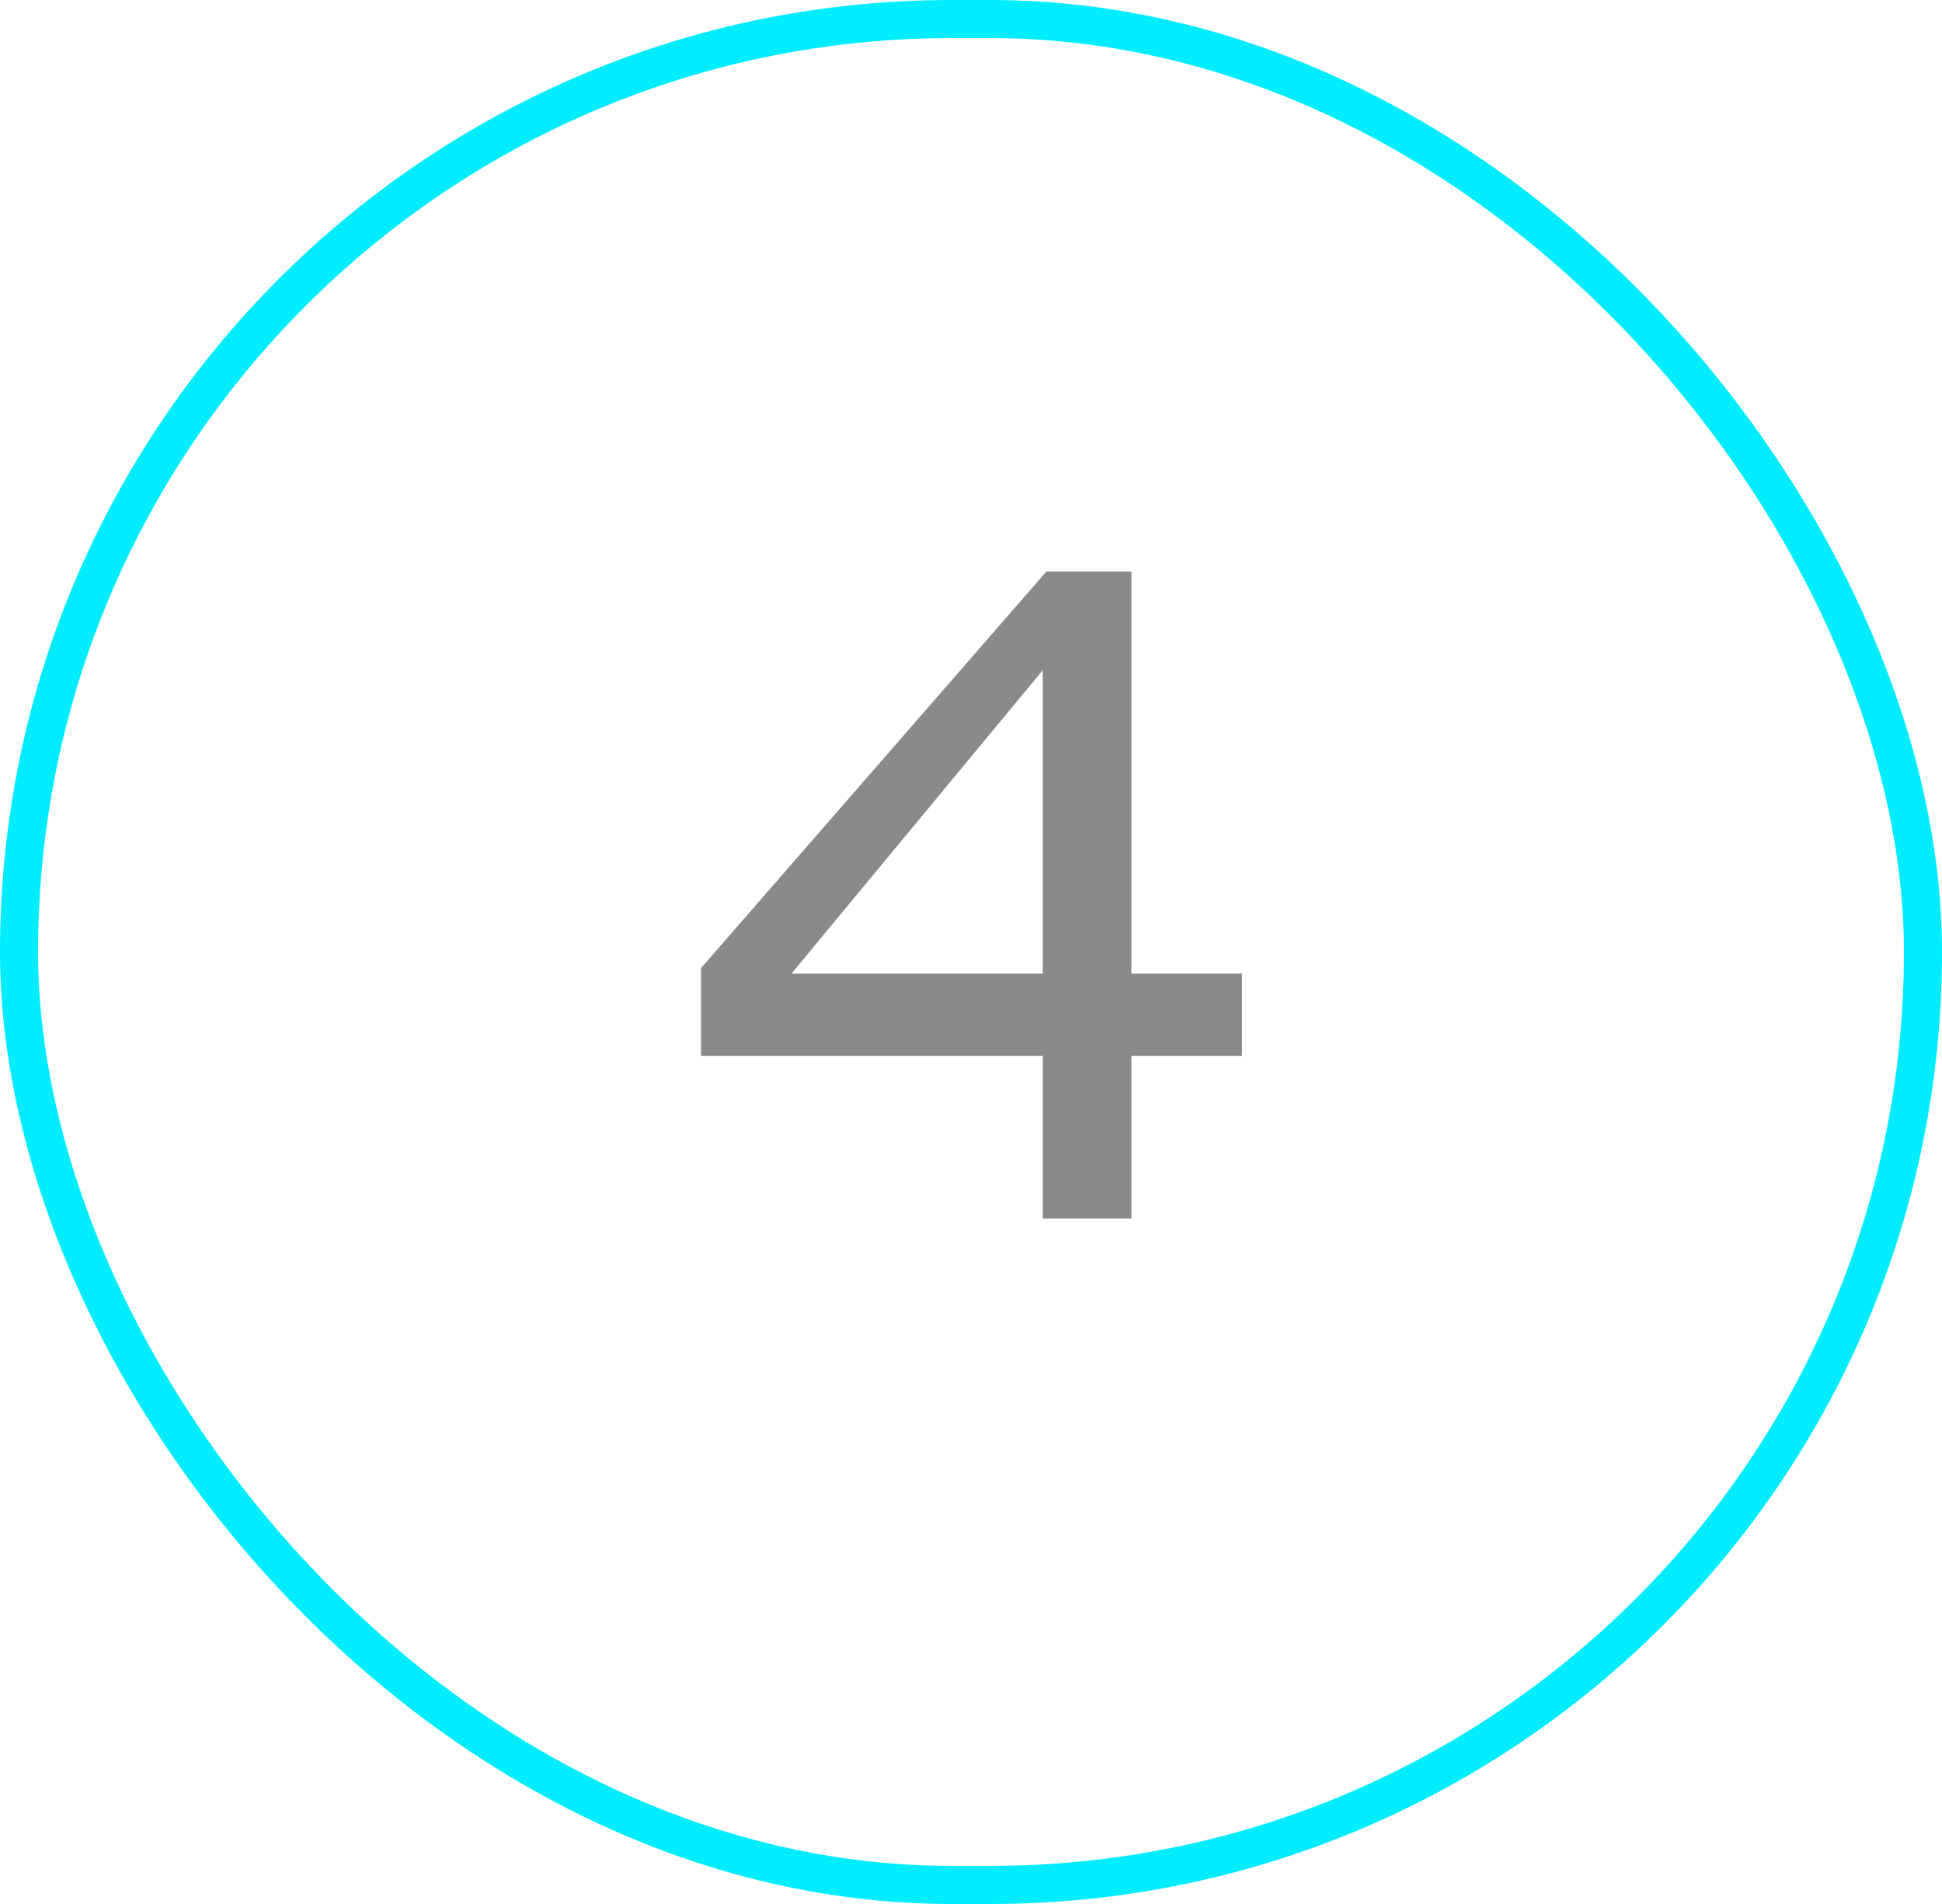 <?xml version="1.0" encoding="UTF-8"?> <svg xmlns="http://www.w3.org/2000/svg" width="51" height="50" viewBox="0 0 51 50" fill="none"> <rect x="0.5" y="0.5" width="50" height="49" rx="24.5" stroke="#00EDFF"></rect> <path d="M27.385 25.568V17.6L20.785 25.568H27.385ZM27.481 15.008H29.713V25.568H32.617V27.728H29.713V32H27.385V27.728H18.409V25.424L27.481 15.008Z" fill="#8A8A8A"></path> </svg> 